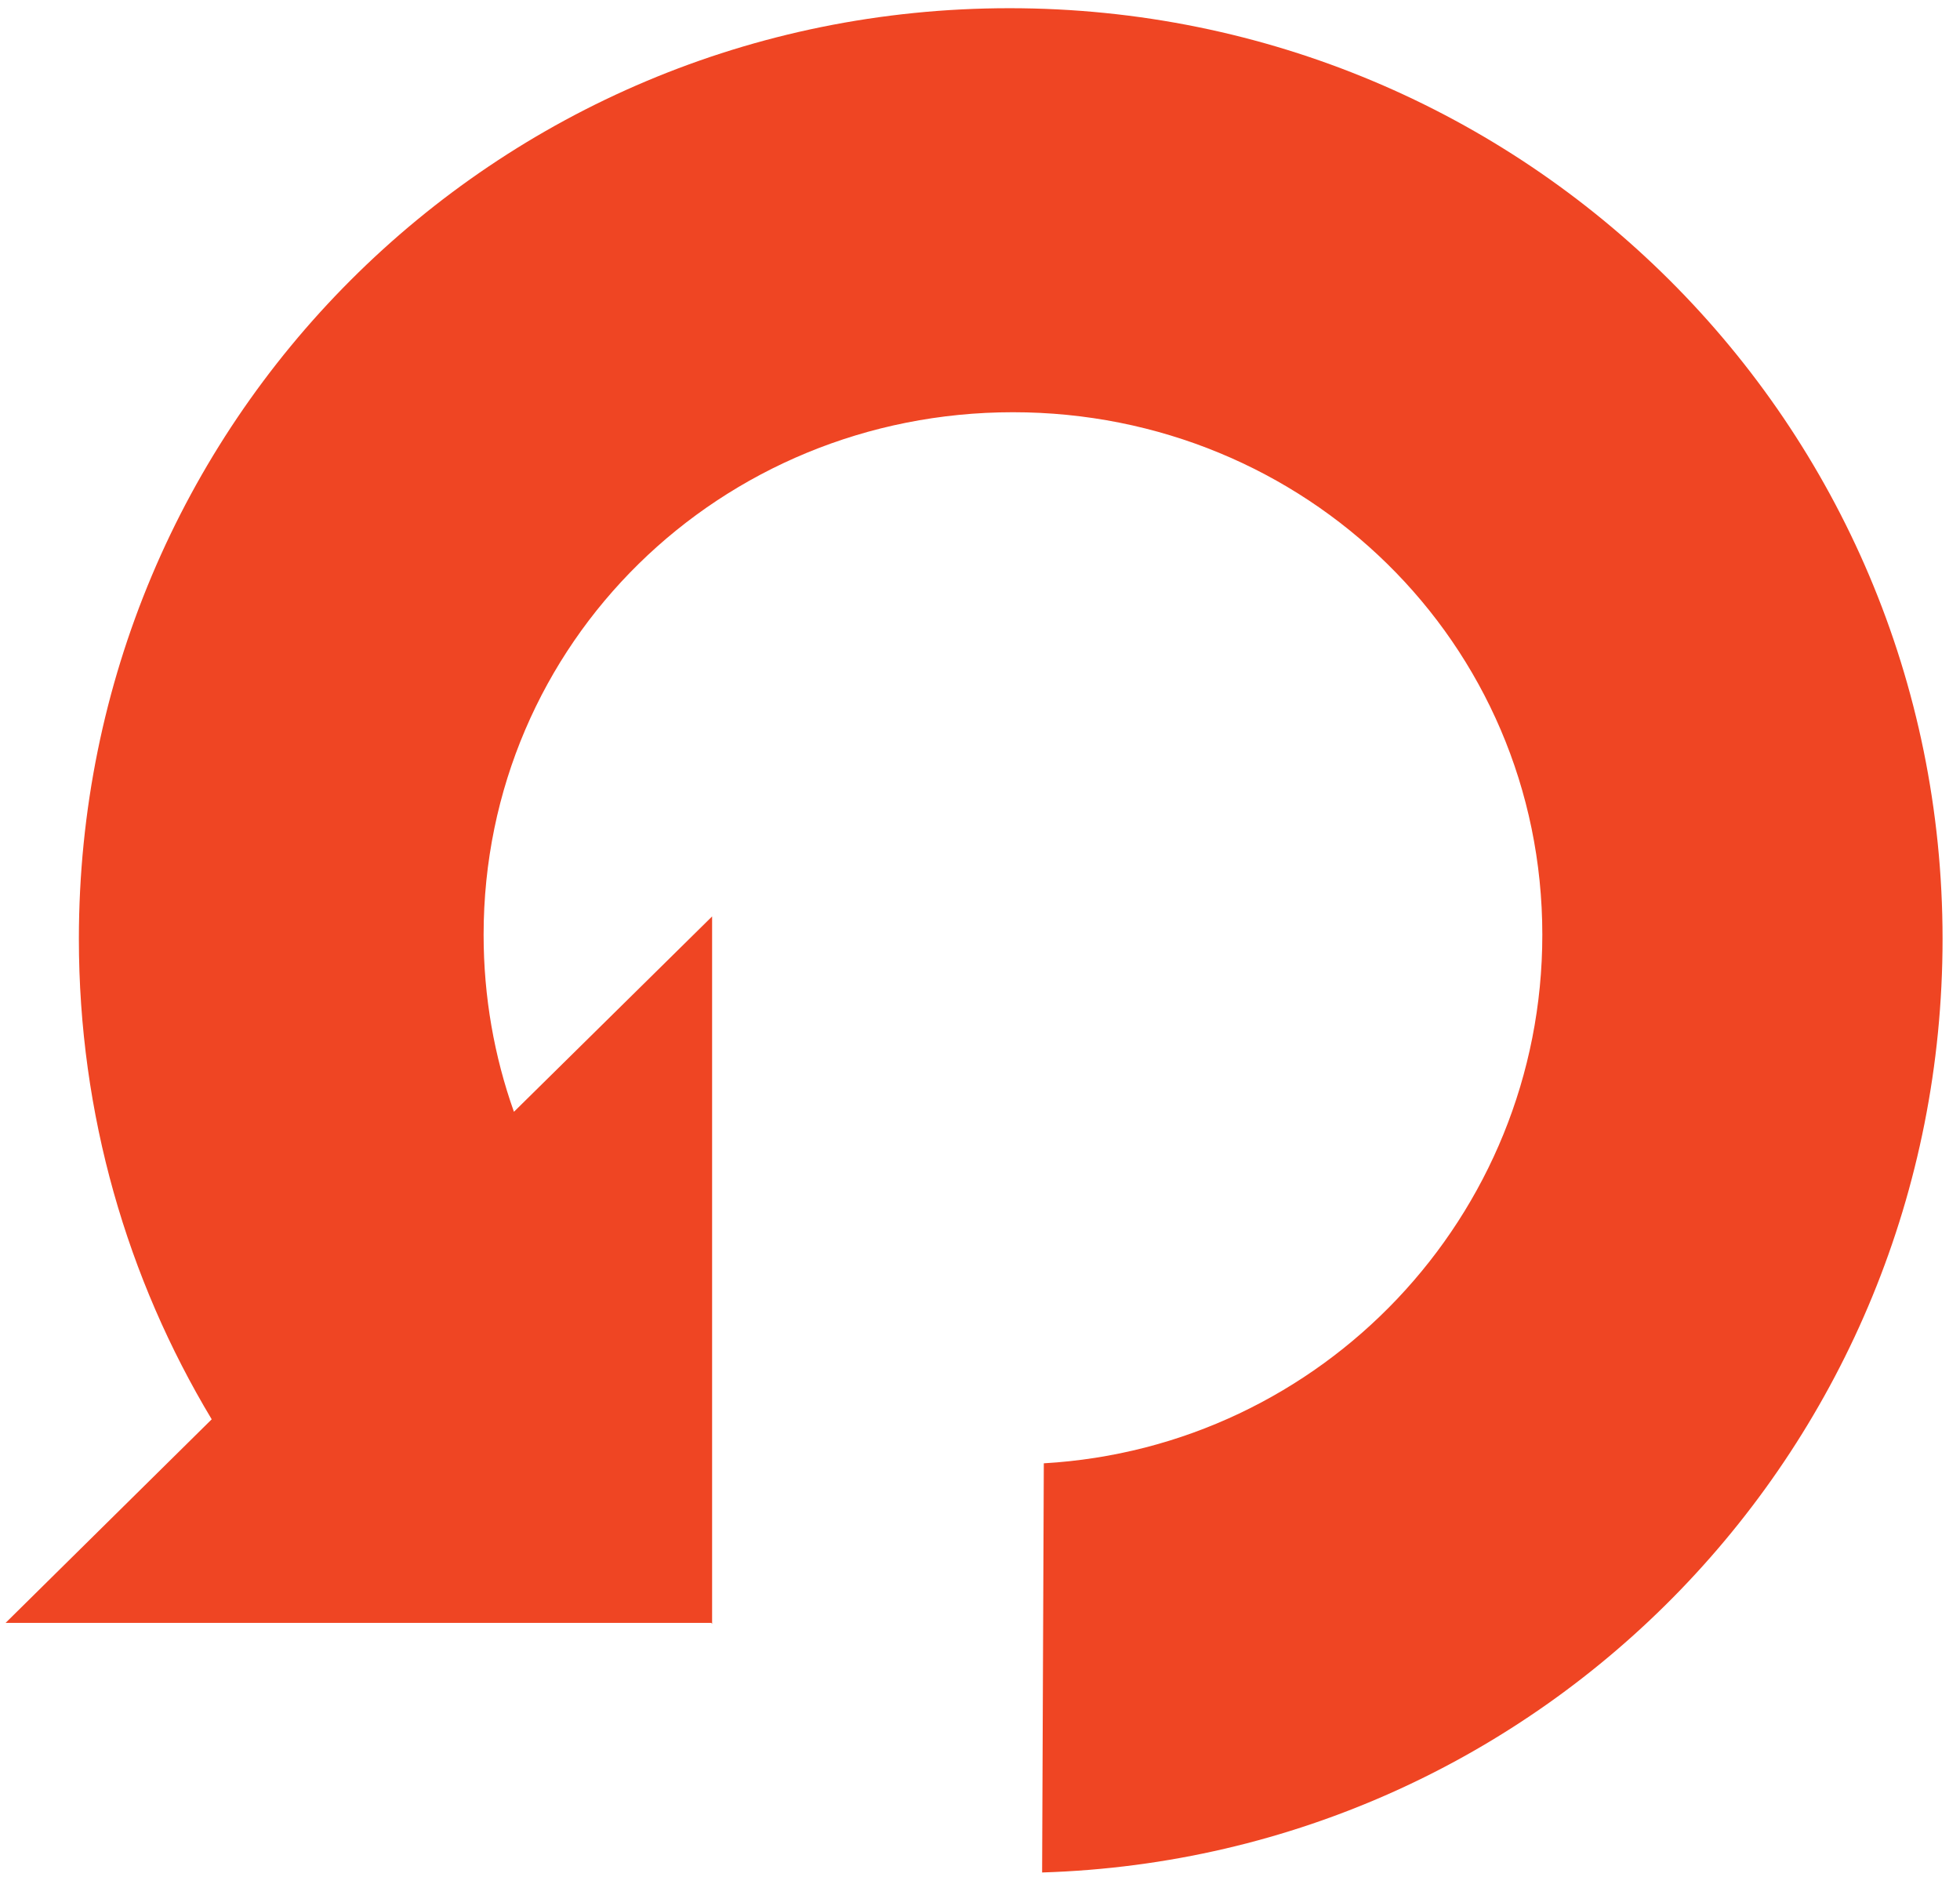 <?xml version="1.0" encoding="UTF-8"?><svg id="uuid-26d6e4d8-27e0-40da-b5d4-d6f3cdcec474" xmlns="http://www.w3.org/2000/svg" viewBox="0 0 30.117 29.116"><path d="M10.931,24.936H.086l3.167-3.128c-1.296-2.157-2.041-4.682-2.041-7.382C1.212,6.5,7.585.126,15.512.126s14.337,6.373,14.337,14.3c0,7.776-6.118,14.107-13.836,14.345l.026-6.287c4.271-.246,7.66-3.787,7.66-8.121,0-4.492-3.642-8.029-8.134-8.029s-8.134,3.537-8.134,8.029c0,.954.164,1.87.466,2.72l3.045-3.002v10.872" style="fill:#ef4523;"/></svg>